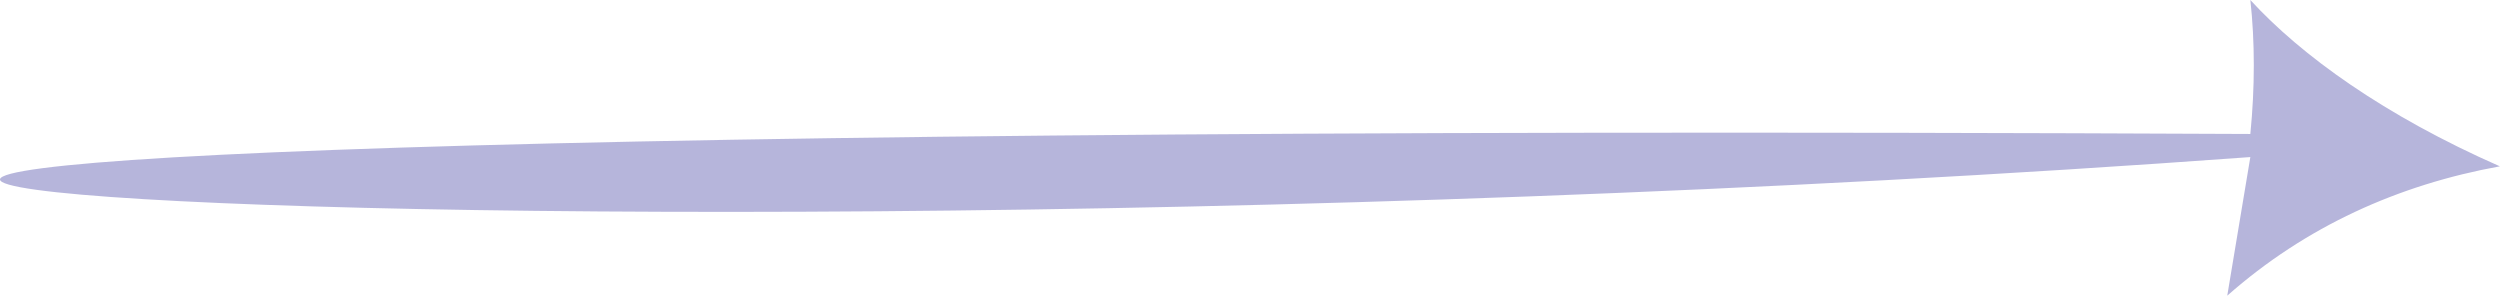 <?xml version="1.0" encoding="UTF-8"?> <svg xmlns="http://www.w3.org/2000/svg" width="477" height="57" viewBox="0 0 477 57" fill="none"> <path fill-rule="evenodd" clip-rule="evenodd" d="M429.366 2.02406e-05C439.064 10.578 454.928 22.036 476.97 31.735C457.574 35.261 439.943 43.193 424.959 56.417L429.365 29.969C55.592 57.297 -312.901 22.037 429.365 25.563C430.246 16.745 430.246 7.932 429.366 2.02406e-05Z" fill="#B6B5DB"></path> </svg> 